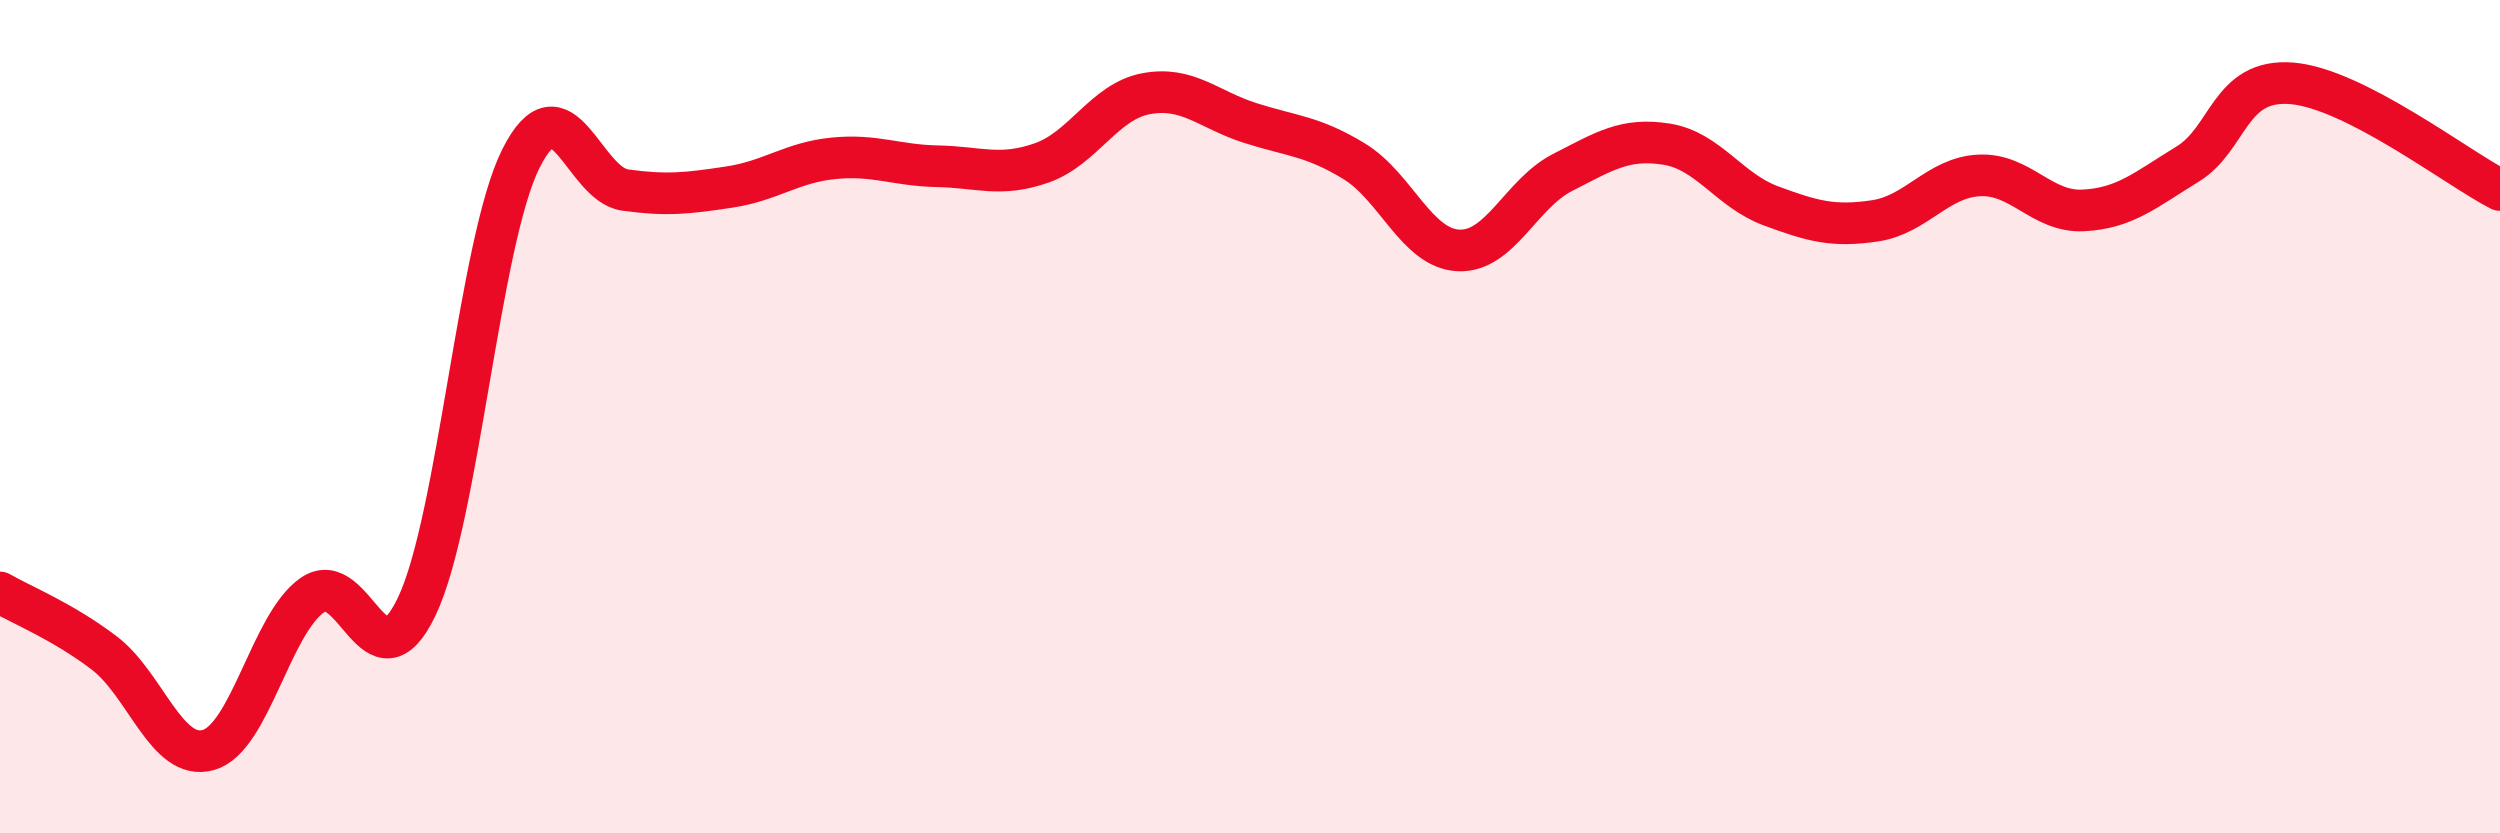 
    <svg width="60" height="20" viewBox="0 0 60 20" xmlns="http://www.w3.org/2000/svg">
      <path
        d="M 0,14.22 C 0.5,14.51 1.5,14.91 2.5,15.67 C 3.5,16.43 4,18.28 5,18 C 6,17.72 6.5,14.97 7.5,14.28 C 8.5,13.59 9,16.65 10,14.56 C 11,12.47 11.5,5.81 12.5,3.81 C 13.5,1.81 14,4.42 15,4.56 C 16,4.7 16.5,4.64 17.5,4.49 C 18.5,4.34 19,3.9 20,3.8 C 21,3.7 21.5,3.97 22.5,3.99 C 23.5,4.01 24,4.26 25,3.91 C 26,3.56 26.5,2.44 27.5,2.25 C 28.5,2.06 29,2.63 30,2.95 C 31,3.27 31.5,3.26 32.5,3.87 C 33.5,4.48 34,5.96 35,6.01 C 36,6.06 36.5,4.65 37.5,4.14 C 38.5,3.63 39,3.3 40,3.46 C 41,3.62 41.5,4.57 42.5,4.94 C 43.5,5.31 44,5.45 45,5.3 C 46,5.15 46.5,4.26 47.5,4.21 C 48.5,4.16 49,5.1 50,5.05 C 51,5 51.5,4.55 52.5,3.94 C 53.5,3.33 53.5,1.88 55,2 C 56.5,2.12 59,4.05 60,4.56L60 20L0 20Z"
        fill="#EB0A25"
        opacity="0.1"
        stroke-linecap="round"
        stroke-linejoin="round"
      />
      <path
        d="M 0,14.22 C 0.5,14.51 1.5,14.91 2.5,15.67 C 3.5,16.43 4,18.28 5,18 C 6,17.72 6.5,14.97 7.5,14.28 C 8.5,13.59 9,16.65 10,14.56 C 11,12.47 11.5,5.81 12.5,3.81 C 13.5,1.81 14,4.42 15,4.56 C 16,4.7 16.5,4.64 17.5,4.49 C 18.5,4.34 19,3.9 20,3.8 C 21,3.7 21.5,3.97 22.5,3.99 C 23.5,4.01 24,4.26 25,3.91 C 26,3.56 26.5,2.44 27.5,2.25 C 28.5,2.06 29,2.63 30,2.95 C 31,3.27 31.5,3.26 32.5,3.87 C 33.5,4.48 34,5.96 35,6.01 C 36,6.06 36.5,4.65 37.5,4.14 C 38.5,3.63 39,3.3 40,3.46 C 41,3.62 41.5,4.57 42.5,4.94 C 43.5,5.31 44,5.45 45,5.3 C 46,5.15 46.5,4.26 47.5,4.21 C 48.5,4.16 49,5.1 50,5.05 C 51,5 51.5,4.55 52.5,3.94 C 53.5,3.33 53.5,1.88 55,2 C 56.5,2.12 59,4.05 60,4.56"
        stroke="#EB0A25"
        stroke-width="1"
        fill="none"
        stroke-linecap="round"
        stroke-linejoin="round"
      />
    </svg>
  
